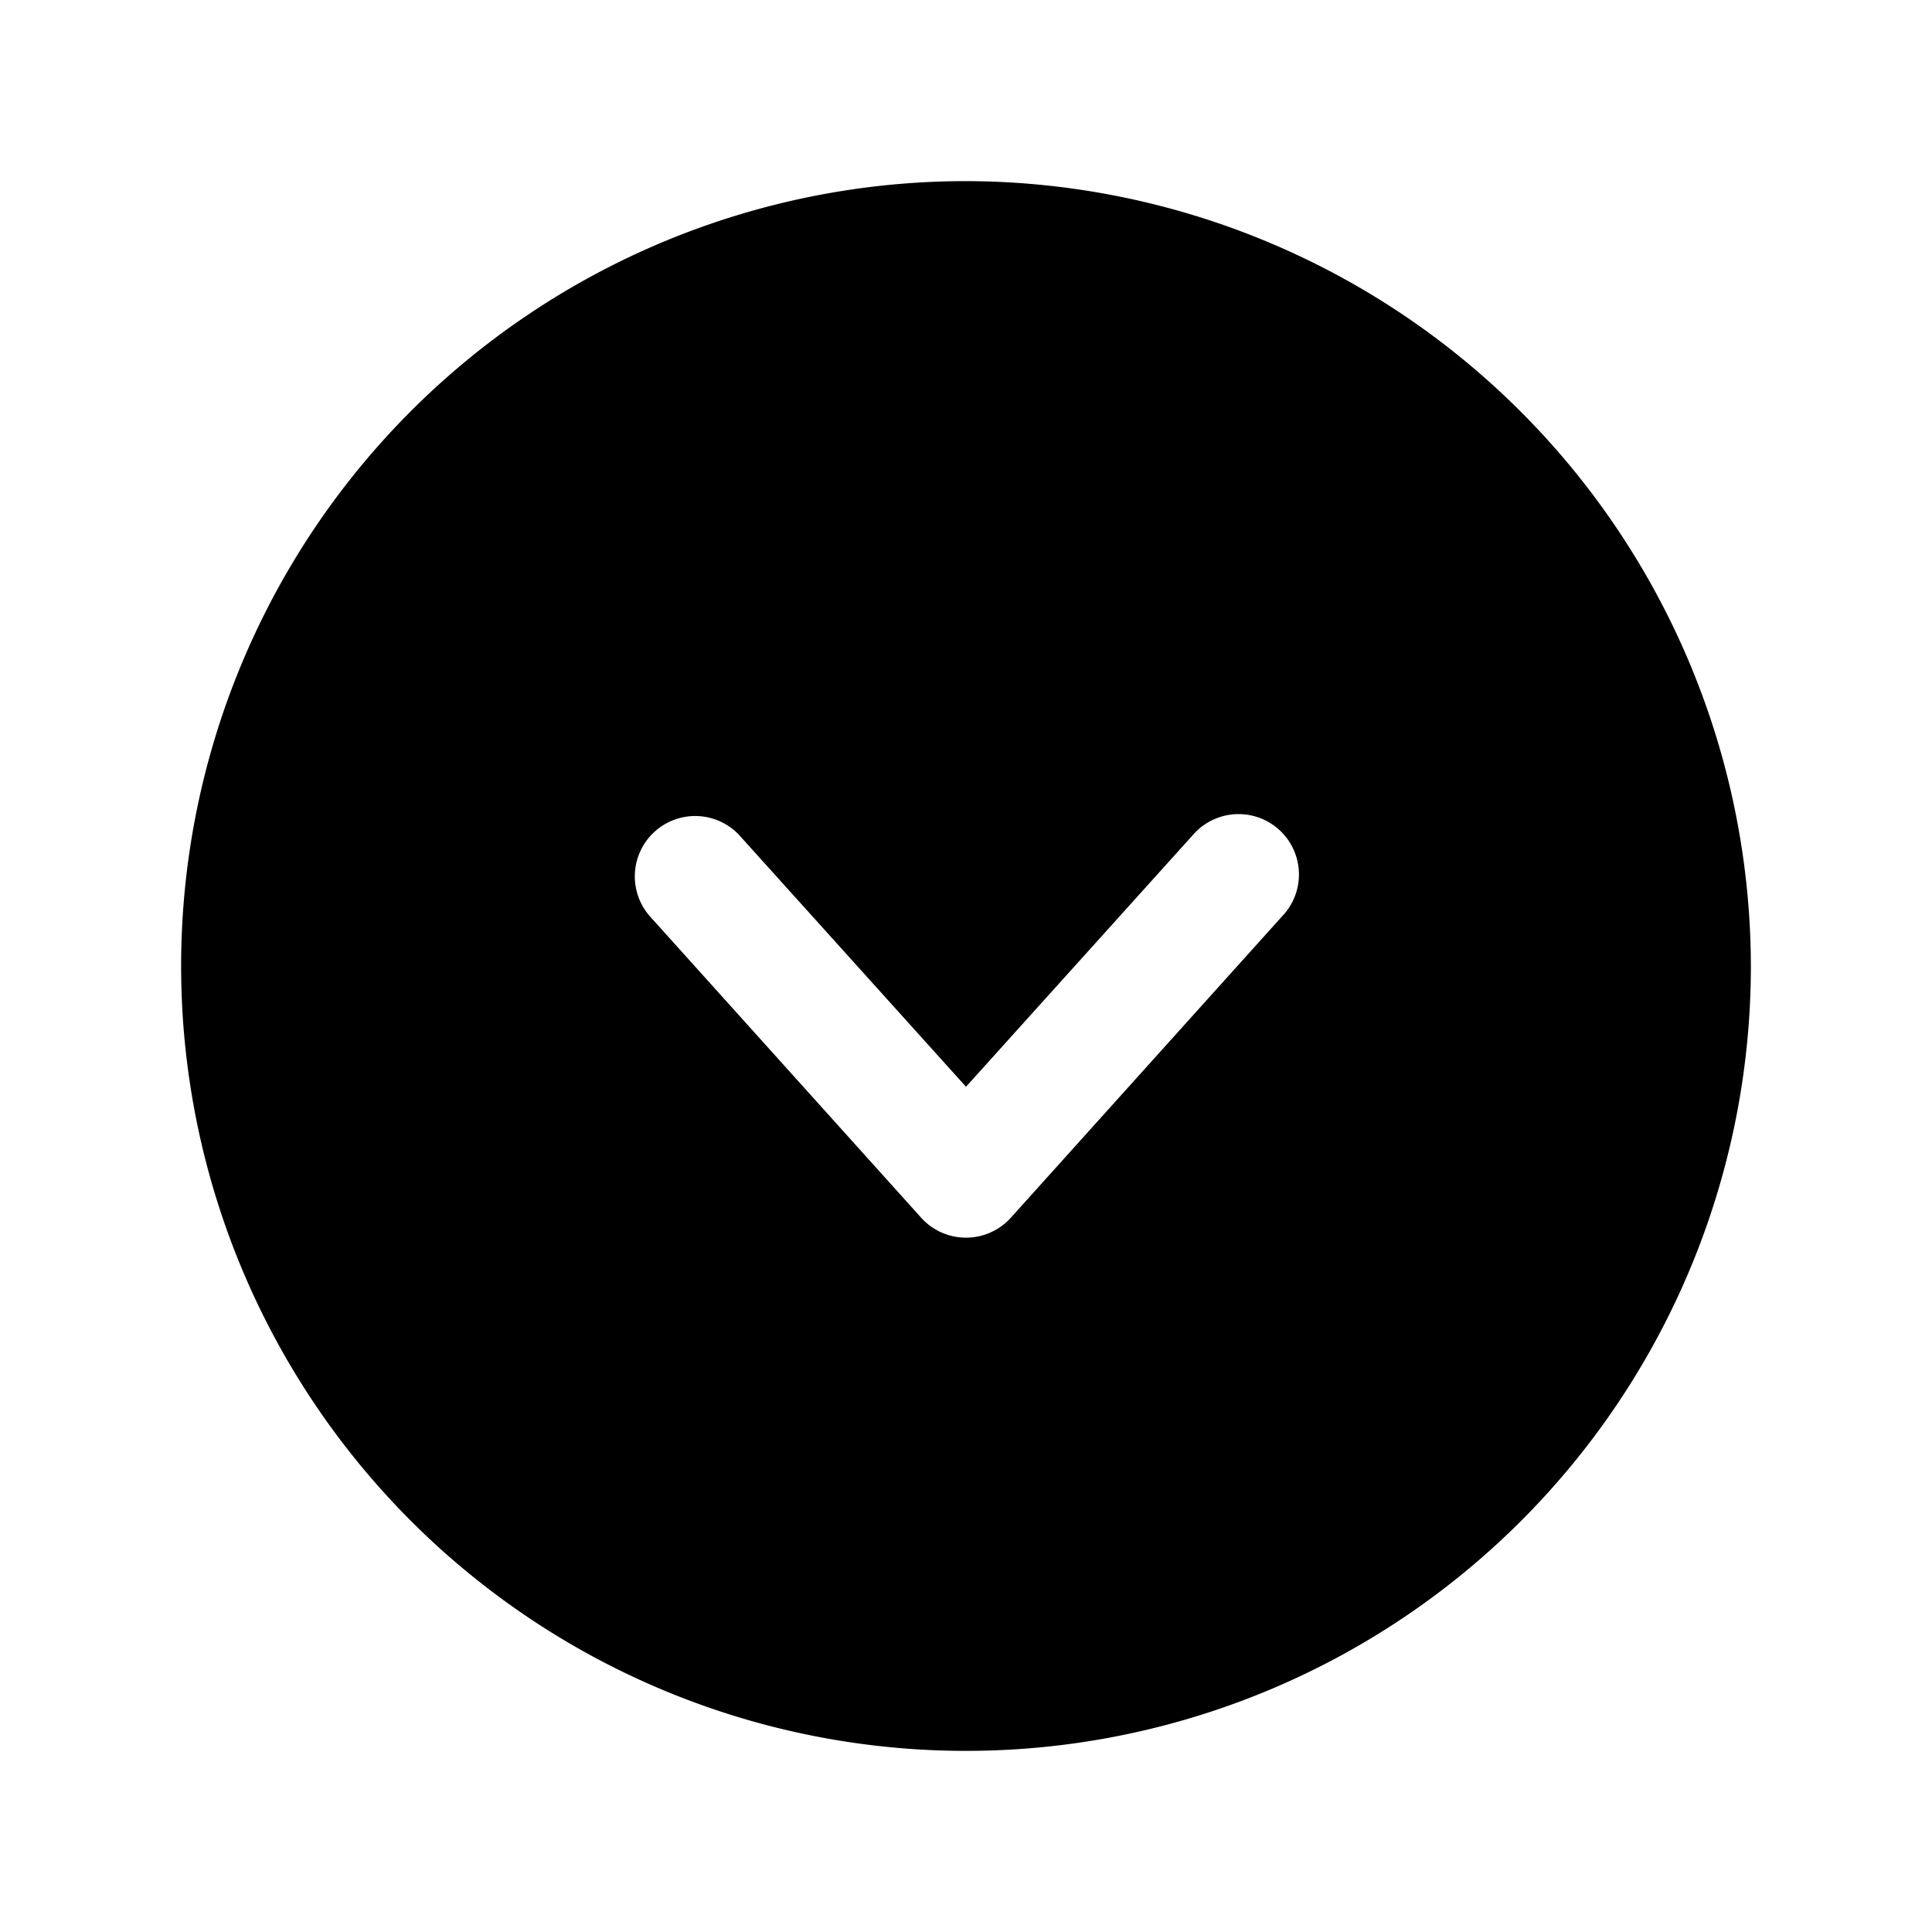 <svg xmlns="http://www.w3.org/2000/svg" viewBox="0 0 256 256"><rect width="256" height="256" fill="none"/><path d="M128,24A104,104,0,1,0,232,128,104.2,104.2,0,0,0,128,24Zm41.9,97.4-36,40a8,8,0,0,1-11.8,0l-36-40a8,8,0,0,1,11.8-10.8L128,144l30.1-33.4a8,8,0,1,1,11.8,10.8Z"/></svg>